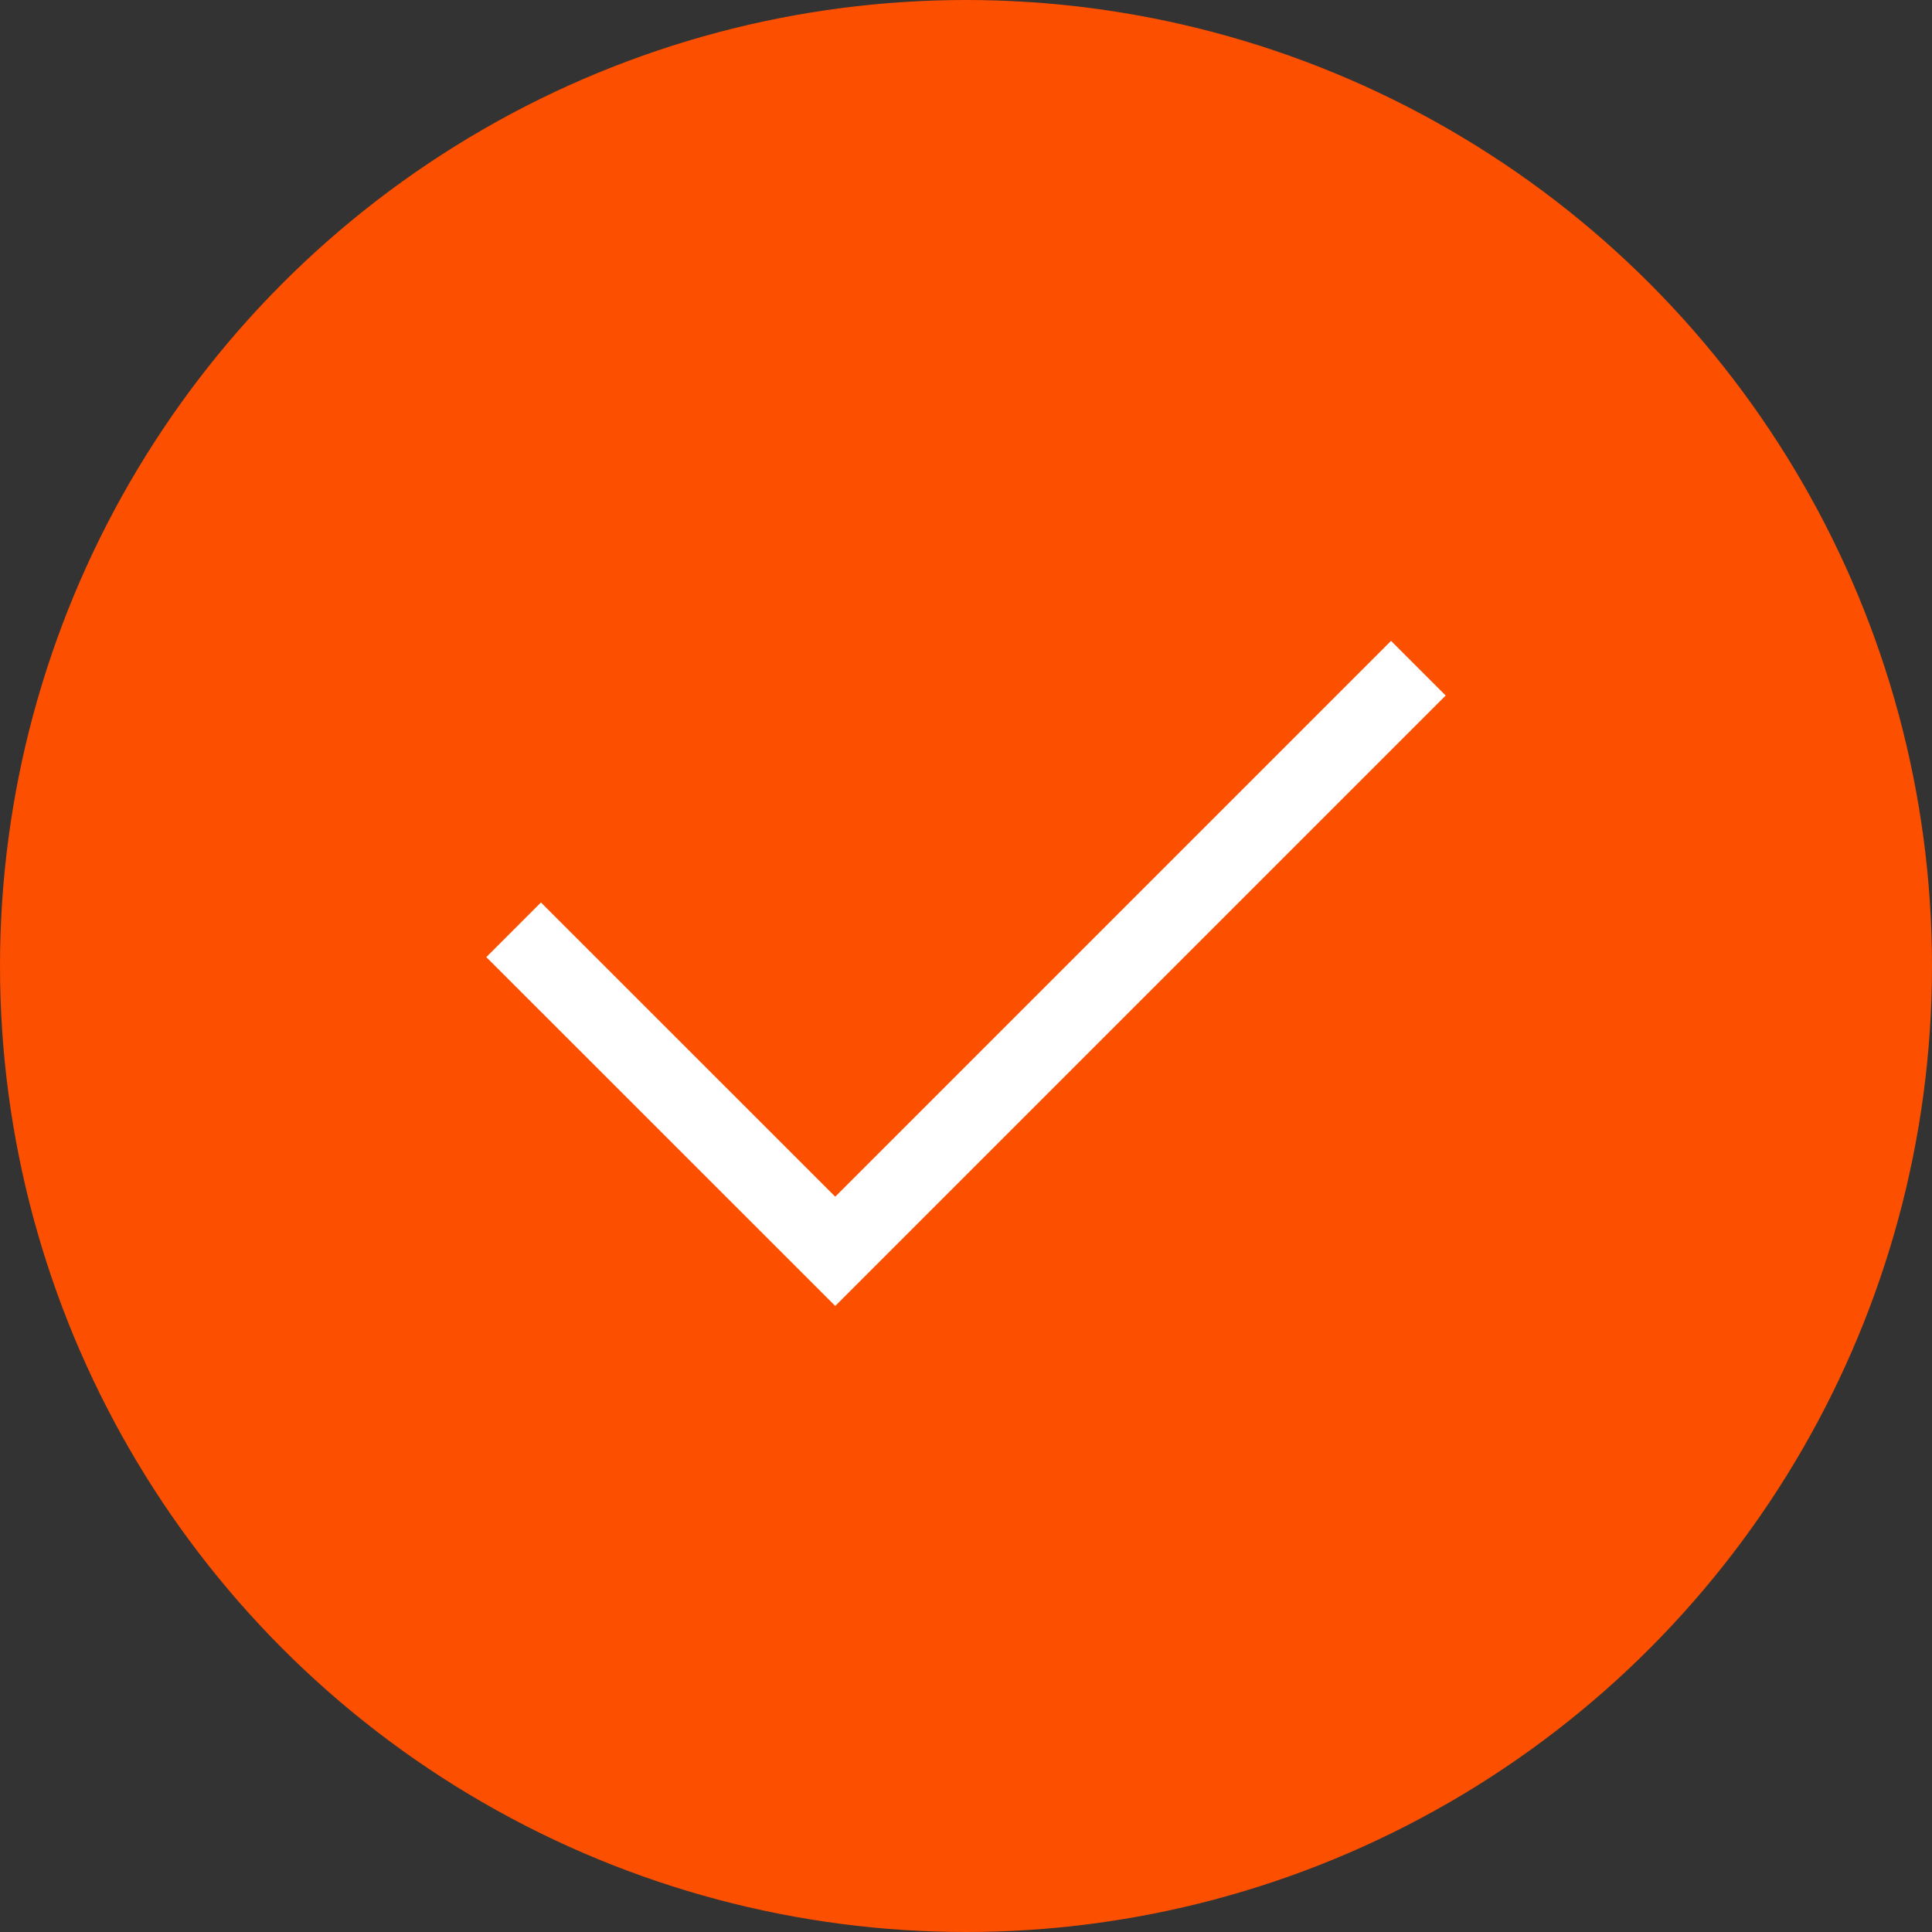 <?xml version="1.0" encoding="UTF-8"?> <svg xmlns="http://www.w3.org/2000/svg" width="25" height="25" viewBox="0 0 25 25" fill="none"><rect x="0" y="0" width="25" height="25" fill="#333333" stroke="none"/> <circle cx="12.5" cy="12.5" r="12.5" fill="#FC4F00"></circle> <path d="M7 12.385L10.808 16.192L18 9" stroke="white" stroke-linecap="square"></path> </svg> 